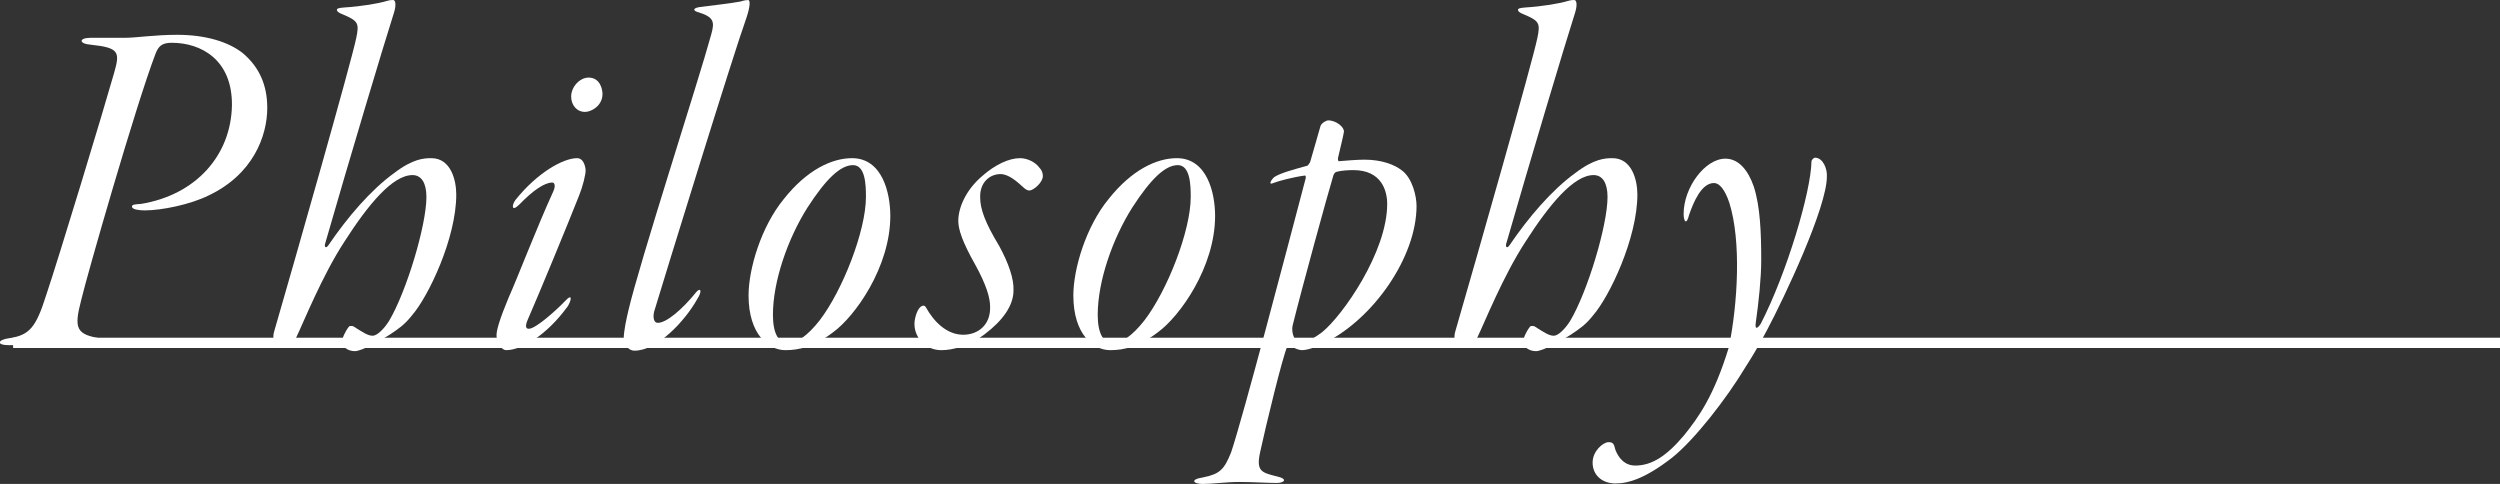 <?xml version="1.0" encoding="UTF-8"?><svg id="_レイヤー_2" xmlns="http://www.w3.org/2000/svg" viewBox="0 0 150.79 29.19"><rect x="0" y="0" width="150.79" height="29.19" fill="#333333" stroke="none"/><defs><style>.cls-1{fill:#fff;}.cls-2{fill:none;stroke:#fff;stroke-miterlimit:10;stroke-width:.62px;}</style></defs><g id="layout"><path class="cls-1" d="M14.65,3.21c.99.84,1.47,1.92,1.47,3.3,0,1.71-.87,4.02-3.54,5.28-1.08.54-2.82.9-3.84.9-.39,0-.75-.06-.78-.21,0-.15.12-.15.54-.18,3.3-.54,5.43-2.91,5.49-5.94.03-2.76-1.86-3.78-3.63-3.78-.6,0-.81.21-.99.69-1.2,3.15-4.14,13.41-4.47,14.82-.45,1.74-.33,2.1,1.29,2.34.75.09.69.42-.06.42-.96,0-1.83-.15-3-.15-.96,0-1.77.12-2.58.12s-.69-.33,0-.42c1.23-.18,1.62-.66,2.22-2.55.78-2.31,3.48-11.22,4.11-13.44.36-1.26.33-1.53-1.38-1.71-.78-.06-.75-.42-.03-.42h2.07c.69,0,1.77-.18,3.15-.18,1.71,0,3.09.42,3.96,1.11Z"/><path class="cls-1" d="M27.52,11.73c0,2.64-1.68,6.15-2.67,7.29-.45.57-.81.81-1.35,1.17-.42.27-1.65.99-2.1.99-.42,0-.78-.27-.78-.57,0-.15.18-.6.42-.9.03-.06.18-.06.27-.03.57.36.87.57,1.17.57.27,0,.69-.42.99-.9,1.05-1.77,2.25-5.76,2.25-7.47,0-.84-.3-1.32-.84-1.32-1.2,0-2.67,1.77-4.11,4.02-1.35,2.07-2.46,4.86-2.91,5.79-.27.48-.39.6-.51.6-.3,0-.69-.18-.78-.36-.12-.18-.09-.45-.03-.63,1.26-4.35,4.65-16.23,4.95-17.7.18-.87.12-1.02-.81-1.41-.24-.09-.36-.18-.36-.27s.09-.12.45-.15c.99-.06,2.07-.24,2.55-.39.21-.06.3-.06.39-.06.15,0,.21.3.03.84-.54,1.68-2.7,8.88-4.14,13.89-.03.18.06.27.21.06,1.14-1.68,2.55-3.33,3.96-4.35,1.14-.87,1.8-.9,2.25-.9,1.17,0,1.5,1.32,1.5,2.19Z"/><path class="cls-1" d="M35.32,10.23c.03.24-.18,1.05-.39,1.56-.66,1.68-2.43,5.97-3.09,7.47-.21.48-.09.57.06.57.42,0,1.71-1.17,2.19-1.68s.36,0,.15.33c-1.29,1.77-2.79,2.64-3.72,2.64-.24,0-.57-.42-.57-.84-.03-.33.21-1.08.72-2.31.54-1.2,1.71-4.26,2.7-6.42.15-.33.09-.54-.06-.54-.45,0-1.14.45-1.98,1.32-.48.48-.48.06-.24-.27,1.32-1.65,2.88-2.52,3.72-2.52.36,0,.48.42.51.69ZM36.34,5.67c0,.72-.69,1.08-1.05,1.08-.51,0-.84-.42-.84-.93,0-.57.51-1.14,1.05-1.14.69,0,.84.69.84.99Z"/><path class="cls-1" d="M45.03,1.05c-.81,2.25-4.89,15.48-5.58,17.76-.09.42.03.66.21.66.51.03,1.5-.81,2.34-1.86.27-.3.36-.03.06.42-.75,1.35-2.43,3.12-3.78,3.12-.45,0-.66-.48-.66-.72,0-.48.18-1.26.27-1.65.66-2.88,4.26-13.95,5.01-16.71.21-.75.18-1.05-.84-1.35-.27-.09-.27-.24.18-.3.69-.09,1.8-.21,2.43-.33.18-.06.36-.09.45-.09.15,0,.12.42-.09,1.05Z"/><path class="cls-1" d="M53.7,13.02c0,3.09-2.13,6.06-3.45,7.02-1.14.87-2.04,1.08-2.88,1.08-1.02,0-2.22-.96-2.22-3.3,0-1.59.75-4.14,2.13-5.82,1.38-1.74,2.88-2.46,4.11-2.46,1.83,0,2.31,2.1,2.31,3.48ZM48.69,12.54c-1.17,1.86-2.07,4.41-2.07,6.45,0,1.11.33,1.71.93,1.71.48,0,1.14-.42,1.89-1.38,1.38-1.8,2.79-5.4,2.79-7.44,0-.72-.03-1.92-.78-1.92s-1.62.81-2.76,2.58Z"/><path class="cls-1" d="M62.69,10.11c.15.15.21.33.21.51,0,.39-.57.87-.81.87-.09,0-.21-.03-.42-.24-.33-.3-.84-.75-1.32-.75-.66,0-1.26.51-1.23,1.41,0,.69.3,1.53,1.14,2.91.57,1.05.9,1.98.87,2.7,0,.9-.63,1.8-1.74,2.64-.96.72-1.95.96-2.61.96-.96,0-1.59-.75-1.62-1.5-.03-.3.12-.9.36-1.11.12-.09.24-.12.33.03.48.87,1.26,1.65,2.25,1.65.9,0,1.65-.6,1.62-1.68,0-.57-.24-1.35-.9-2.55-.78-1.38-1.02-2.13-1.02-2.64,0-.75.42-1.83,1.44-2.7.78-.69,1.62-1.08,2.28-1.08.45,0,.93.24,1.17.57Z"/><path class="cls-1" d="M73.29,13.02c0,3.09-2.13,6.06-3.45,7.02-1.14.87-2.04,1.08-2.88,1.08-1.02,0-2.22-.96-2.22-3.3,0-1.59.75-4.14,2.13-5.82,1.38-1.74,2.88-2.46,4.11-2.46,1.83,0,2.31,2.1,2.31,3.48ZM68.28,12.54c-1.17,1.86-2.07,4.41-2.07,6.45,0,1.11.33,1.71.93,1.71.48,0,1.14-.42,1.89-1.38,1.38-1.8,2.79-5.4,2.79-7.44,0-.72-.03-1.92-.78-1.92s-1.62.81-2.76,2.58Z"/><path class="cls-1" d="M84.57,10.29c.63.48.87,1.56.87,2.13,0,3.09-2.61,6.81-5.52,8.25-.42.24-1.08.45-1.38.45-.15,0-.39-.06-.72-.27-.12-.03-.15-.03-.18.06-.27.57-1.29,4.77-1.62,6.3-.27,1.2.03,1.29,1.02,1.53.66.15.42.39-.03.39-.63,0-1.41-.06-2.25-.06s-1.59.12-2.22.12c-.57,0-.78-.27,0-.39,1.05-.21,1.29-.48,1.71-1.5.72-2.13,3.33-12.09,4.5-16.53.03-.09,0-.21-.06-.18-.69.09-1.59.33-1.89.45-.33.15-.12-.21.06-.36.36-.24,1.14-.45,2.01-.69.03-.03.12-.15.15-.21.12-.39.48-1.68.63-2.19.09-.21.39-.33.45-.33.51,0,.99.42.96.69-.03.24-.27,1.17-.36,1.59,0,.09,0,.21.09.18.33-.03,1.11-.09,1.5-.09,1.05,0,1.83.3,2.28.66ZM80.67,10.35c-.15.03-.18.09-.24.21-.33,1.08-1.92,6.87-2.46,9.06-.12.51.18,1.08.48,1.08.18,0,.6-.15,1.29-.66,1.23-.99,3.93-4.83,3.93-7.74,0-.78-.33-2.04-2.04-2.04-.33,0-.72.03-.96.09Z"/><path class="cls-1" d="M98.76,11.73c0,2.64-1.68,6.15-2.67,7.29-.45.57-.81.81-1.35,1.17-.42.27-1.65.99-2.1.99-.42,0-.78-.27-.78-.57,0-.15.18-.6.42-.9.03-.06.18-.06.27-.03.57.36.87.57,1.17.57.27,0,.69-.42.99-.9,1.05-1.77,2.25-5.76,2.25-7.47,0-.84-.3-1.32-.84-1.32-1.2,0-2.67,1.77-4.11,4.02-1.35,2.07-2.46,4.86-2.91,5.79-.27.48-.39.6-.51.6-.3,0-.69-.18-.78-.36-.12-.18-.09-.45-.03-.63,1.26-4.35,4.65-16.23,4.95-17.7.18-.87.12-1.02-.81-1.41-.24-.09-.36-.18-.36-.27s.09-.12.45-.15c.99-.06,2.07-.24,2.55-.39.21-.06.3-.06.39-.06.15,0,.21.3.03.84-.54,1.68-2.7,8.88-4.14,13.89-.03.18.06.27.21.06,1.14-1.68,2.55-3.33,3.96-4.35,1.14-.87,1.8-.9,2.25-.9,1.17,0,1.5,1.32,1.5,2.19Z"/><path class="cls-1" d="M105.78,11.25c.39,1.2.45,2.79.45,4.44,0,1.08-.15,2.52-.33,3.78-.06.45.12.33.3.06,1.59-3.09,3.03-7.98,3.06-9.78,0-.12.15-.24.21-.24.48,0,.75.66.72,1.14,0,1.86-2.55,7.26-3.6,9.24-.63,1.2-1.08,1.89-1.29,2.22-1.17,1.95-3.09,4.41-4.44,5.49-1.62,1.26-2.64,1.56-3.42,1.56s-1.38-.48-1.38-1.26c0-.69.63-1.23.96-1.23.27,0,.33.09.42.48.21.51.57.93,1.2.93.96,0,1.86-.54,2.94-1.83.87-1.08,1.8-2.37,2.7-5.31.54-2.67.75-6.39.03-8.7-.27-.81-.6-1.2-.93-1.2-.78,0-1.26,1.23-1.5,1.92-.15.63-.33.42-.33-.06,0-1.59,1.29-3.33,2.52-3.33.81,0,1.38.72,1.71,1.68Z"/><line class="cls-2" x1=".79" y1="20.68" x2="150.79" y2="20.68"/></g></svg>